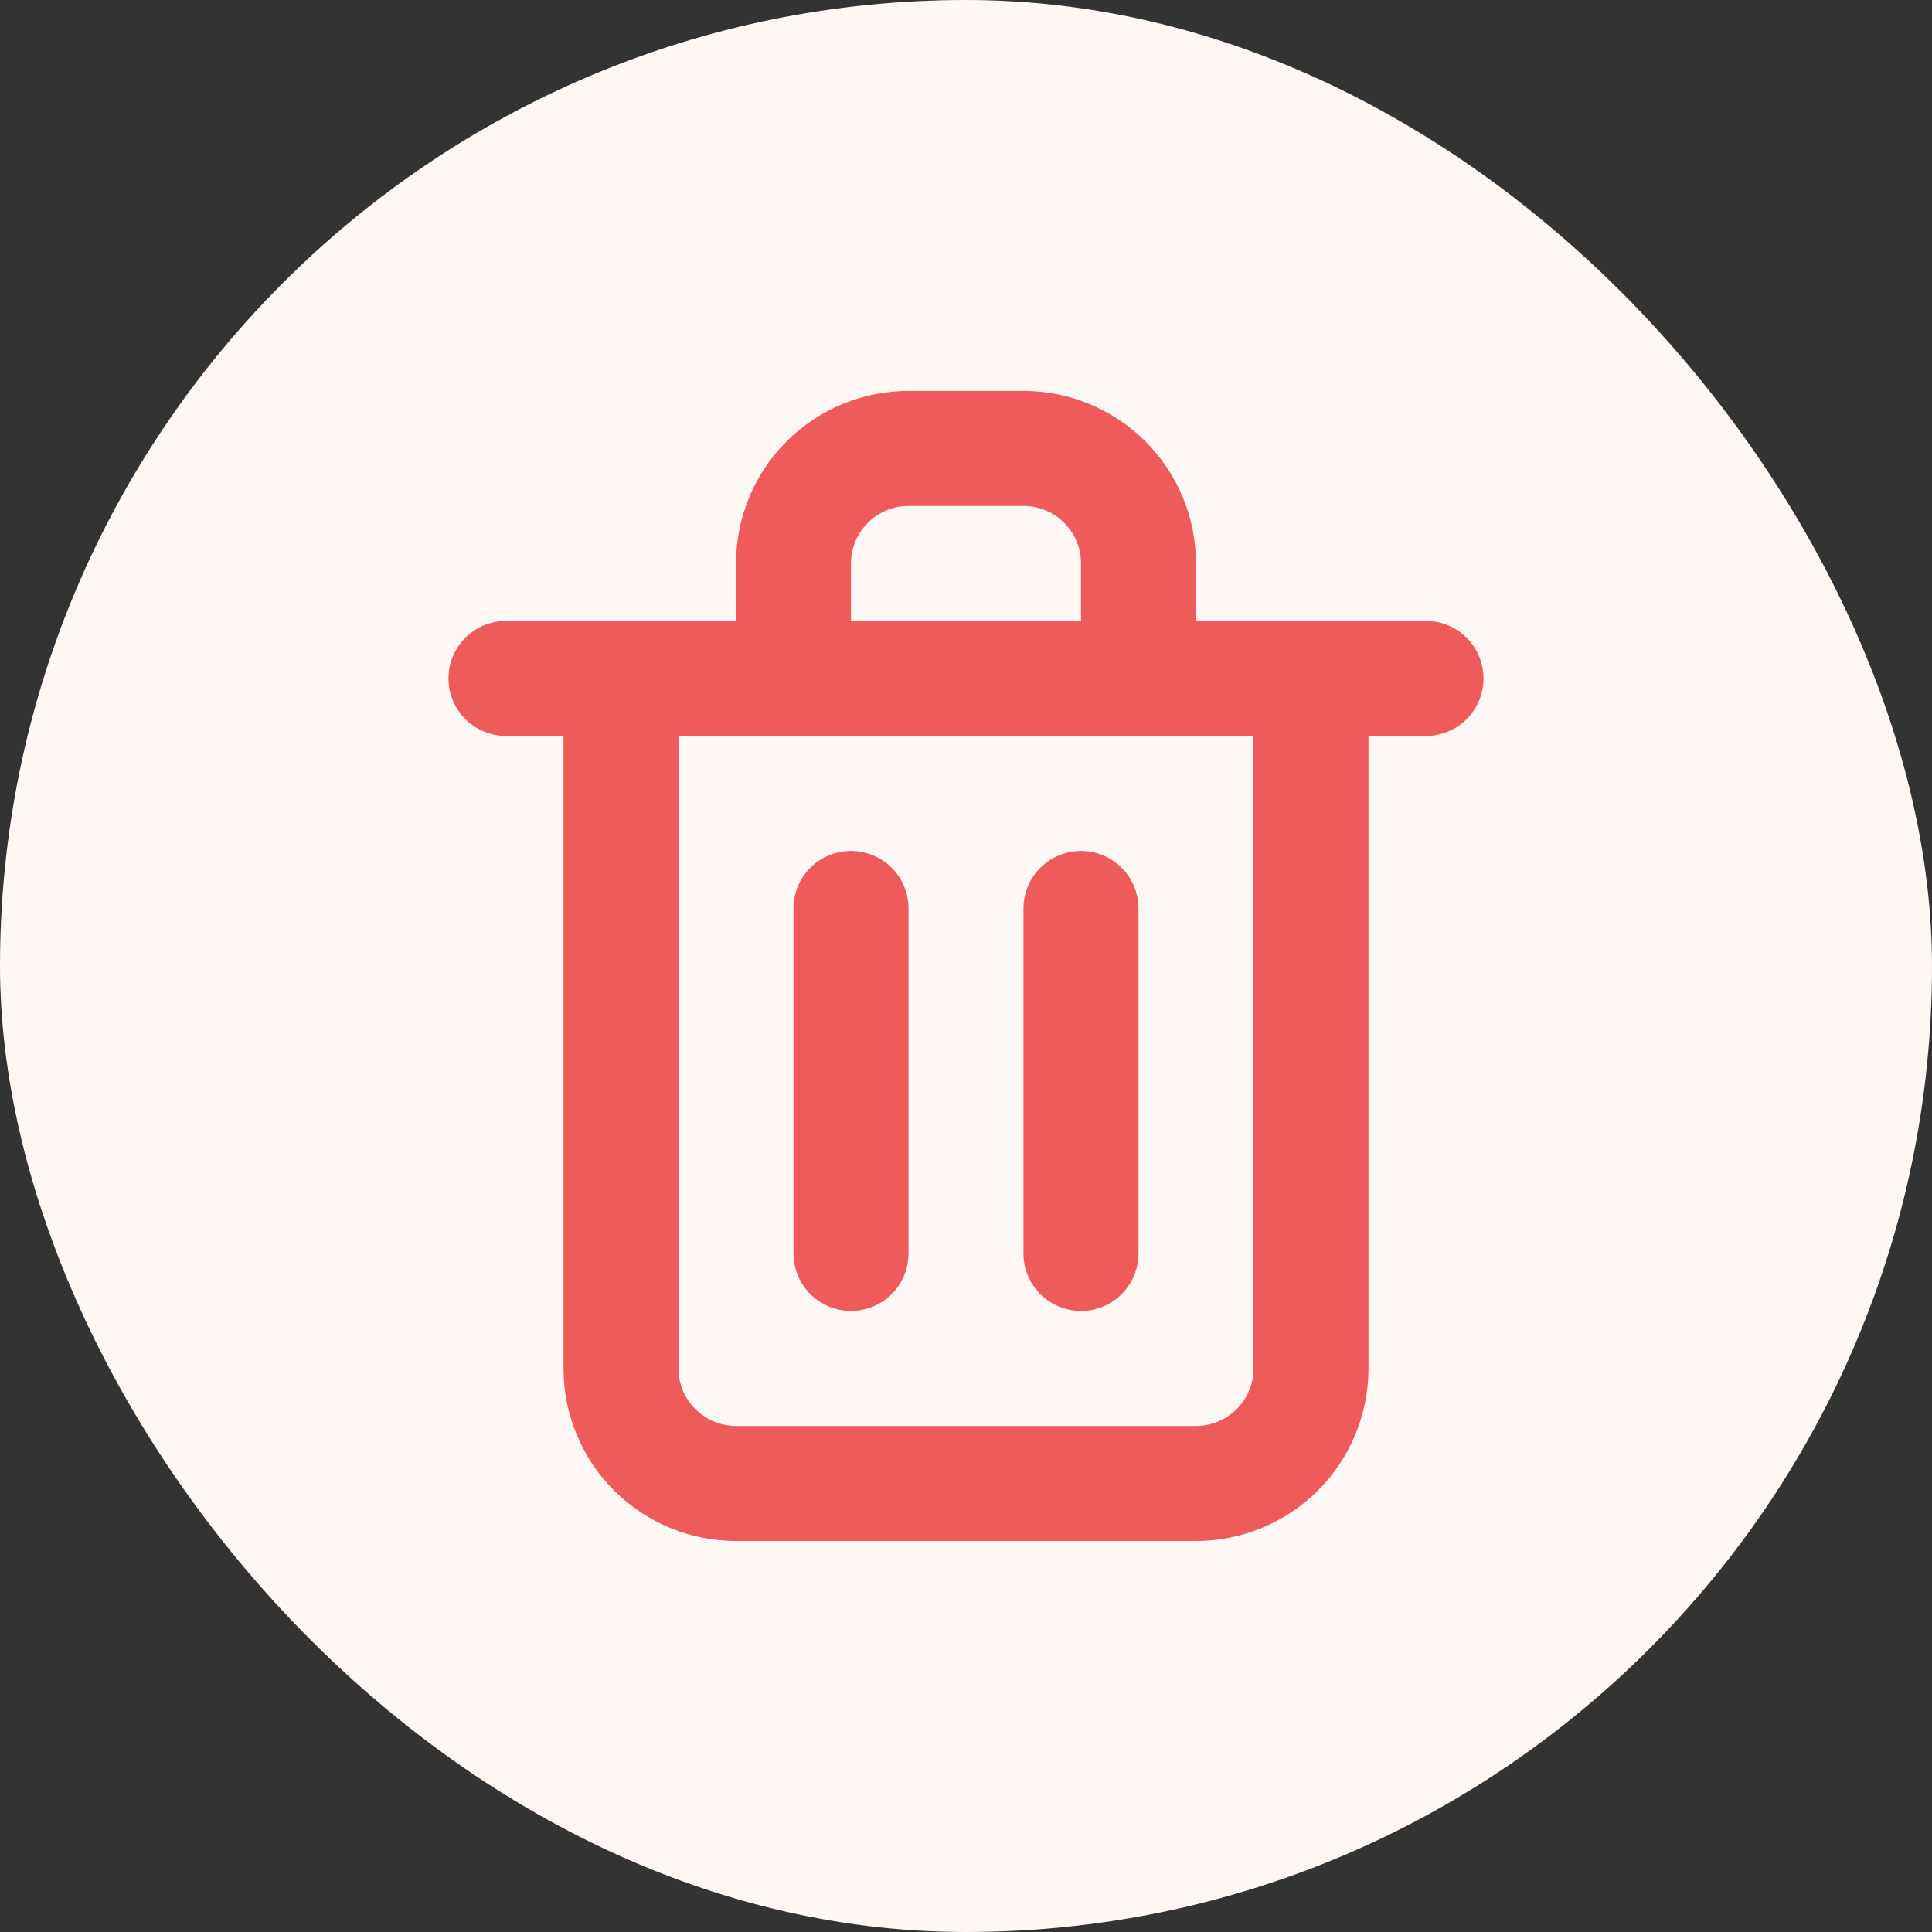 <svg width="28" height="28" viewBox="0 0 28 28" fill="none" xmlns="http://www.w3.org/2000/svg">
<rect x="0" y="0" width="28" height="28" fill="#333333" stroke="none"/>
<rect width="28" height="28" rx="14" fill="#FFF7F4"/>
<path d="M12.333 18.999C12.554 18.999 12.766 18.912 12.923 18.755C13.079 18.599 13.167 18.387 13.167 18.166V13.166C13.167 12.945 13.079 12.733 12.923 12.577C12.766 12.421 12.554 12.333 12.333 12.333C12.112 12.333 11.9 12.421 11.744 12.577C11.588 12.733 11.5 12.945 11.5 13.166V18.166C11.5 18.387 11.588 18.599 11.744 18.755C11.9 18.912 12.112 18.999 12.333 18.999ZM20.667 8.999H17.333V8.166C17.333 7.503 17.07 6.867 16.601 6.398C16.132 5.929 15.496 5.666 14.833 5.666H13.167C12.504 5.666 11.868 5.929 11.399 6.398C10.93 6.867 10.667 7.503 10.667 8.166V8.999H7.333C7.112 8.999 6.9 9.087 6.744 9.243C6.588 9.4 6.5 9.612 6.5 9.833C6.5 10.054 6.588 10.266 6.744 10.422C6.9 10.578 7.112 10.666 7.333 10.666H8.167V19.833C8.167 20.496 8.43 21.132 8.899 21.601C9.368 22.069 10.004 22.333 10.667 22.333H17.333C17.996 22.333 18.632 22.069 19.101 21.601C19.57 21.132 19.833 20.496 19.833 19.833V10.666H20.667C20.888 10.666 21.1 10.578 21.256 10.422C21.412 10.266 21.5 10.054 21.5 9.833C21.5 9.612 21.412 9.4 21.256 9.243C21.1 9.087 20.888 8.999 20.667 8.999ZM12.333 8.166C12.333 7.945 12.421 7.733 12.577 7.577C12.734 7.42 12.946 7.333 13.167 7.333H14.833C15.054 7.333 15.266 7.42 15.423 7.577C15.579 7.733 15.667 7.945 15.667 8.166V8.999H12.333V8.166ZM18.167 19.833C18.167 20.054 18.079 20.266 17.923 20.422C17.766 20.578 17.554 20.666 17.333 20.666H10.667C10.446 20.666 10.234 20.578 10.077 20.422C9.921 20.266 9.833 20.054 9.833 19.833V10.666H18.167V19.833ZM15.667 18.999C15.888 18.999 16.1 18.912 16.256 18.755C16.412 18.599 16.5 18.387 16.5 18.166V13.166C16.5 12.945 16.412 12.733 16.256 12.577C16.1 12.421 15.888 12.333 15.667 12.333C15.446 12.333 15.234 12.421 15.077 12.577C14.921 12.733 14.833 12.945 14.833 13.166V18.166C14.833 18.387 14.921 18.599 15.077 18.755C15.234 18.912 15.446 18.999 15.667 18.999Z" fill="#EF5A5A"/>
</svg>
